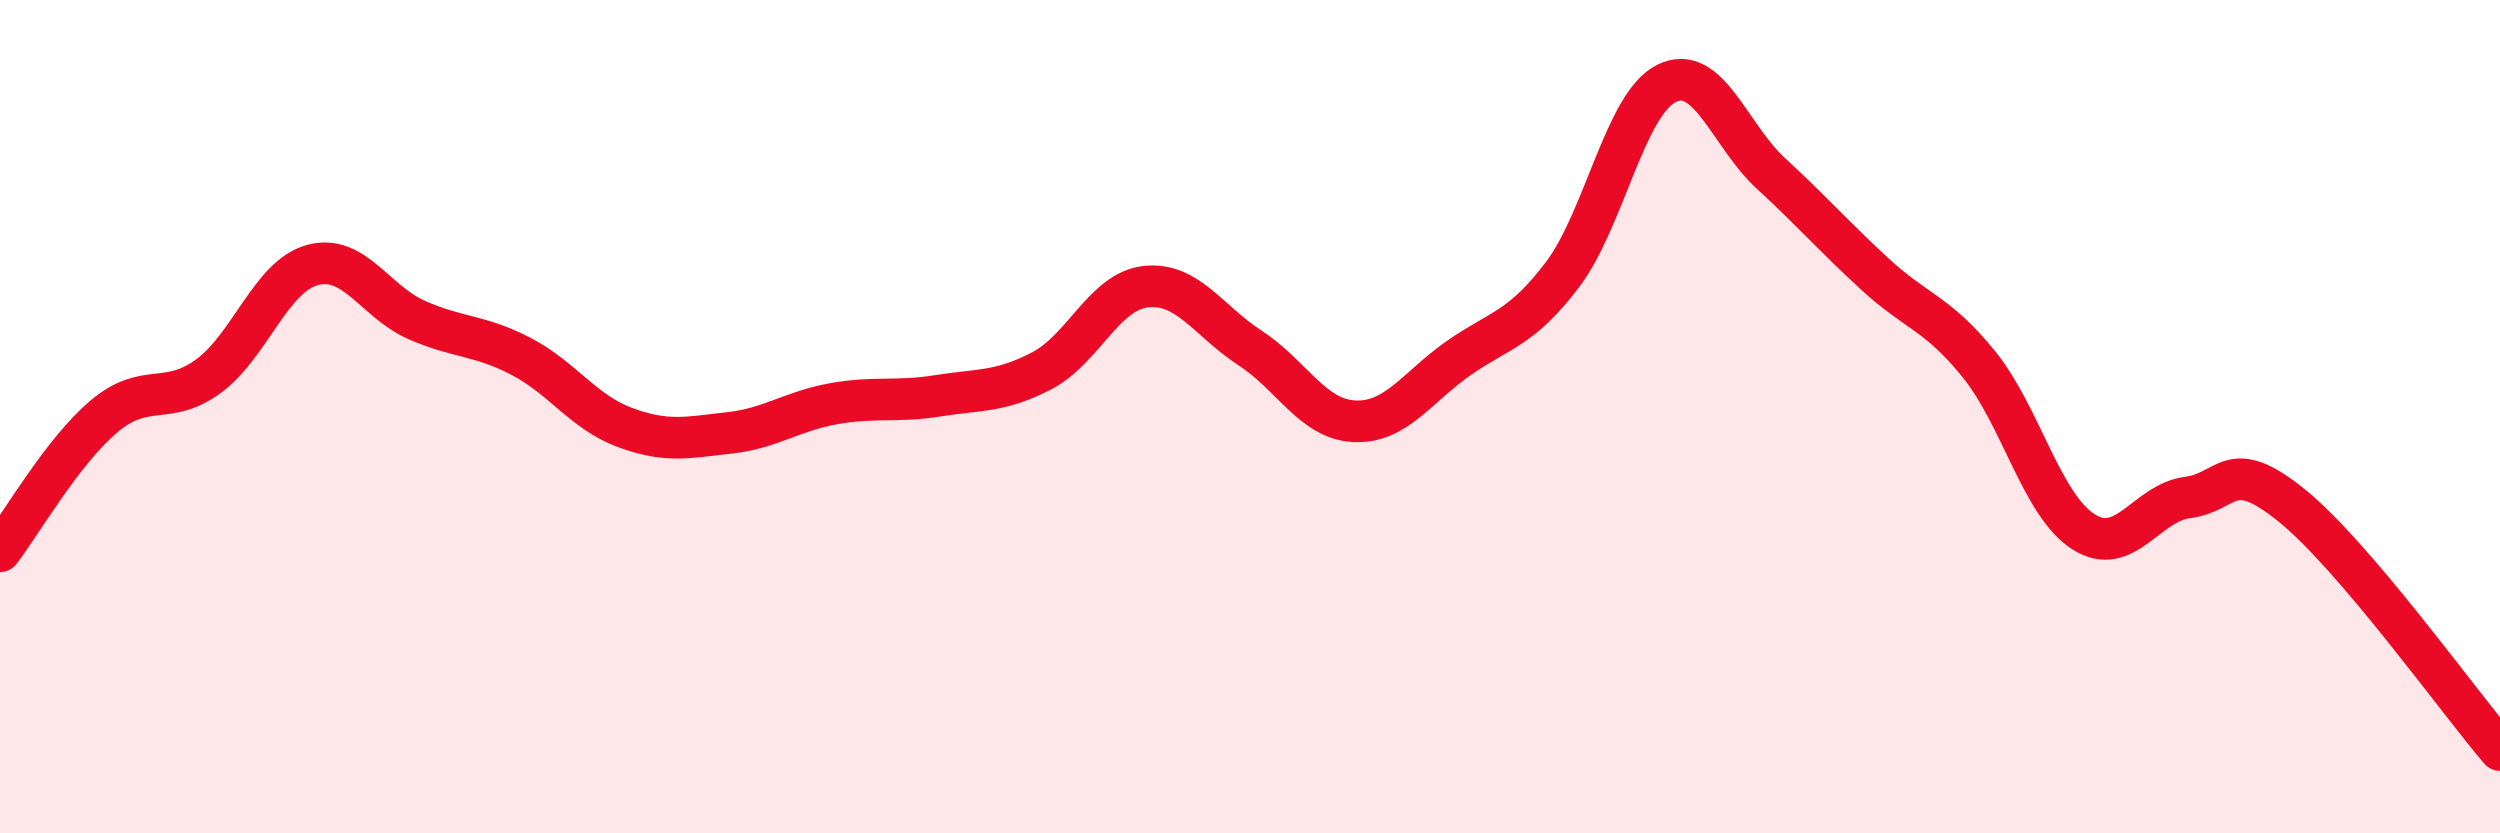 
    <svg width="60" height="20" viewBox="0 0 60 20" xmlns="http://www.w3.org/2000/svg">
      <path
        d="M 0,13.23 C 0.5,12.58 1.5,10.83 2.5,9.99 C 3.5,9.15 4,9.76 5,9.03 C 6,8.3 6.5,6.63 7.5,6.36 C 8.5,6.09 9,7.24 10,7.68 C 11,8.12 11.5,8.03 12.5,8.55 C 13.5,9.07 14,9.89 15,10.26 C 16,10.63 16.5,10.5 17.5,10.39 C 18.5,10.28 19,9.87 20,9.69 C 21,9.51 21.5,9.66 22.5,9.5 C 23.5,9.34 24,9.42 25,8.9 C 26,8.38 26.5,6.99 27.5,6.88 C 28.5,6.77 29,7.7 30,8.35 C 31,9 31.5,10.06 32.5,10.11 C 33.5,10.16 34,9.3 35,8.6 C 36,7.9 36.5,7.91 37.5,6.59 C 38.5,5.27 39,2.49 40,2 C 41,1.51 41.5,3.24 42.5,4.16 C 43.5,5.08 44,5.66 45,6.58 C 46,7.5 46.5,7.51 47.5,8.75 C 48.5,9.99 49,12.12 50,12.76 C 51,13.4 51.5,12.07 52.5,11.94 C 53.5,11.81 53.5,10.92 55,12.13 C 56.5,13.34 59,16.83 60,18L60 20L0 20Z"
        fill="#EB0A25"
        opacity="0.1"
        stroke-linecap="round"
        stroke-linejoin="round"
      />
      <path
        d="M 0,13.23 C 0.5,12.58 1.5,10.83 2.5,9.99 C 3.5,9.15 4,9.76 5,9.03 C 6,8.3 6.5,6.63 7.5,6.36 C 8.5,6.09 9,7.24 10,7.68 C 11,8.12 11.5,8.03 12.5,8.55 C 13.5,9.07 14,9.89 15,10.26 C 16,10.63 16.5,10.5 17.5,10.39 C 18.5,10.28 19,9.87 20,9.69 C 21,9.51 21.5,9.66 22.5,9.5 C 23.5,9.34 24,9.42 25,8.9 C 26,8.38 26.5,6.99 27.5,6.88 C 28.5,6.77 29,7.7 30,8.35 C 31,9 31.5,10.06 32.5,10.11 C 33.5,10.16 34,9.3 35,8.6 C 36,7.9 36.5,7.91 37.5,6.59 C 38.5,5.27 39,2.49 40,2 C 41,1.51 41.5,3.24 42.5,4.16 C 43.5,5.08 44,5.66 45,6.58 C 46,7.5 46.5,7.51 47.5,8.75 C 48.5,9.99 49,12.12 50,12.76 C 51,13.4 51.5,12.07 52.5,11.94 C 53.5,11.81 53.5,10.92 55,12.13 C 56.5,13.34 59,16.83 60,18"
        stroke="#EB0A25"
        stroke-width="1"
        fill="none"
        stroke-linecap="round"
        stroke-linejoin="round"
      />
    </svg>
  